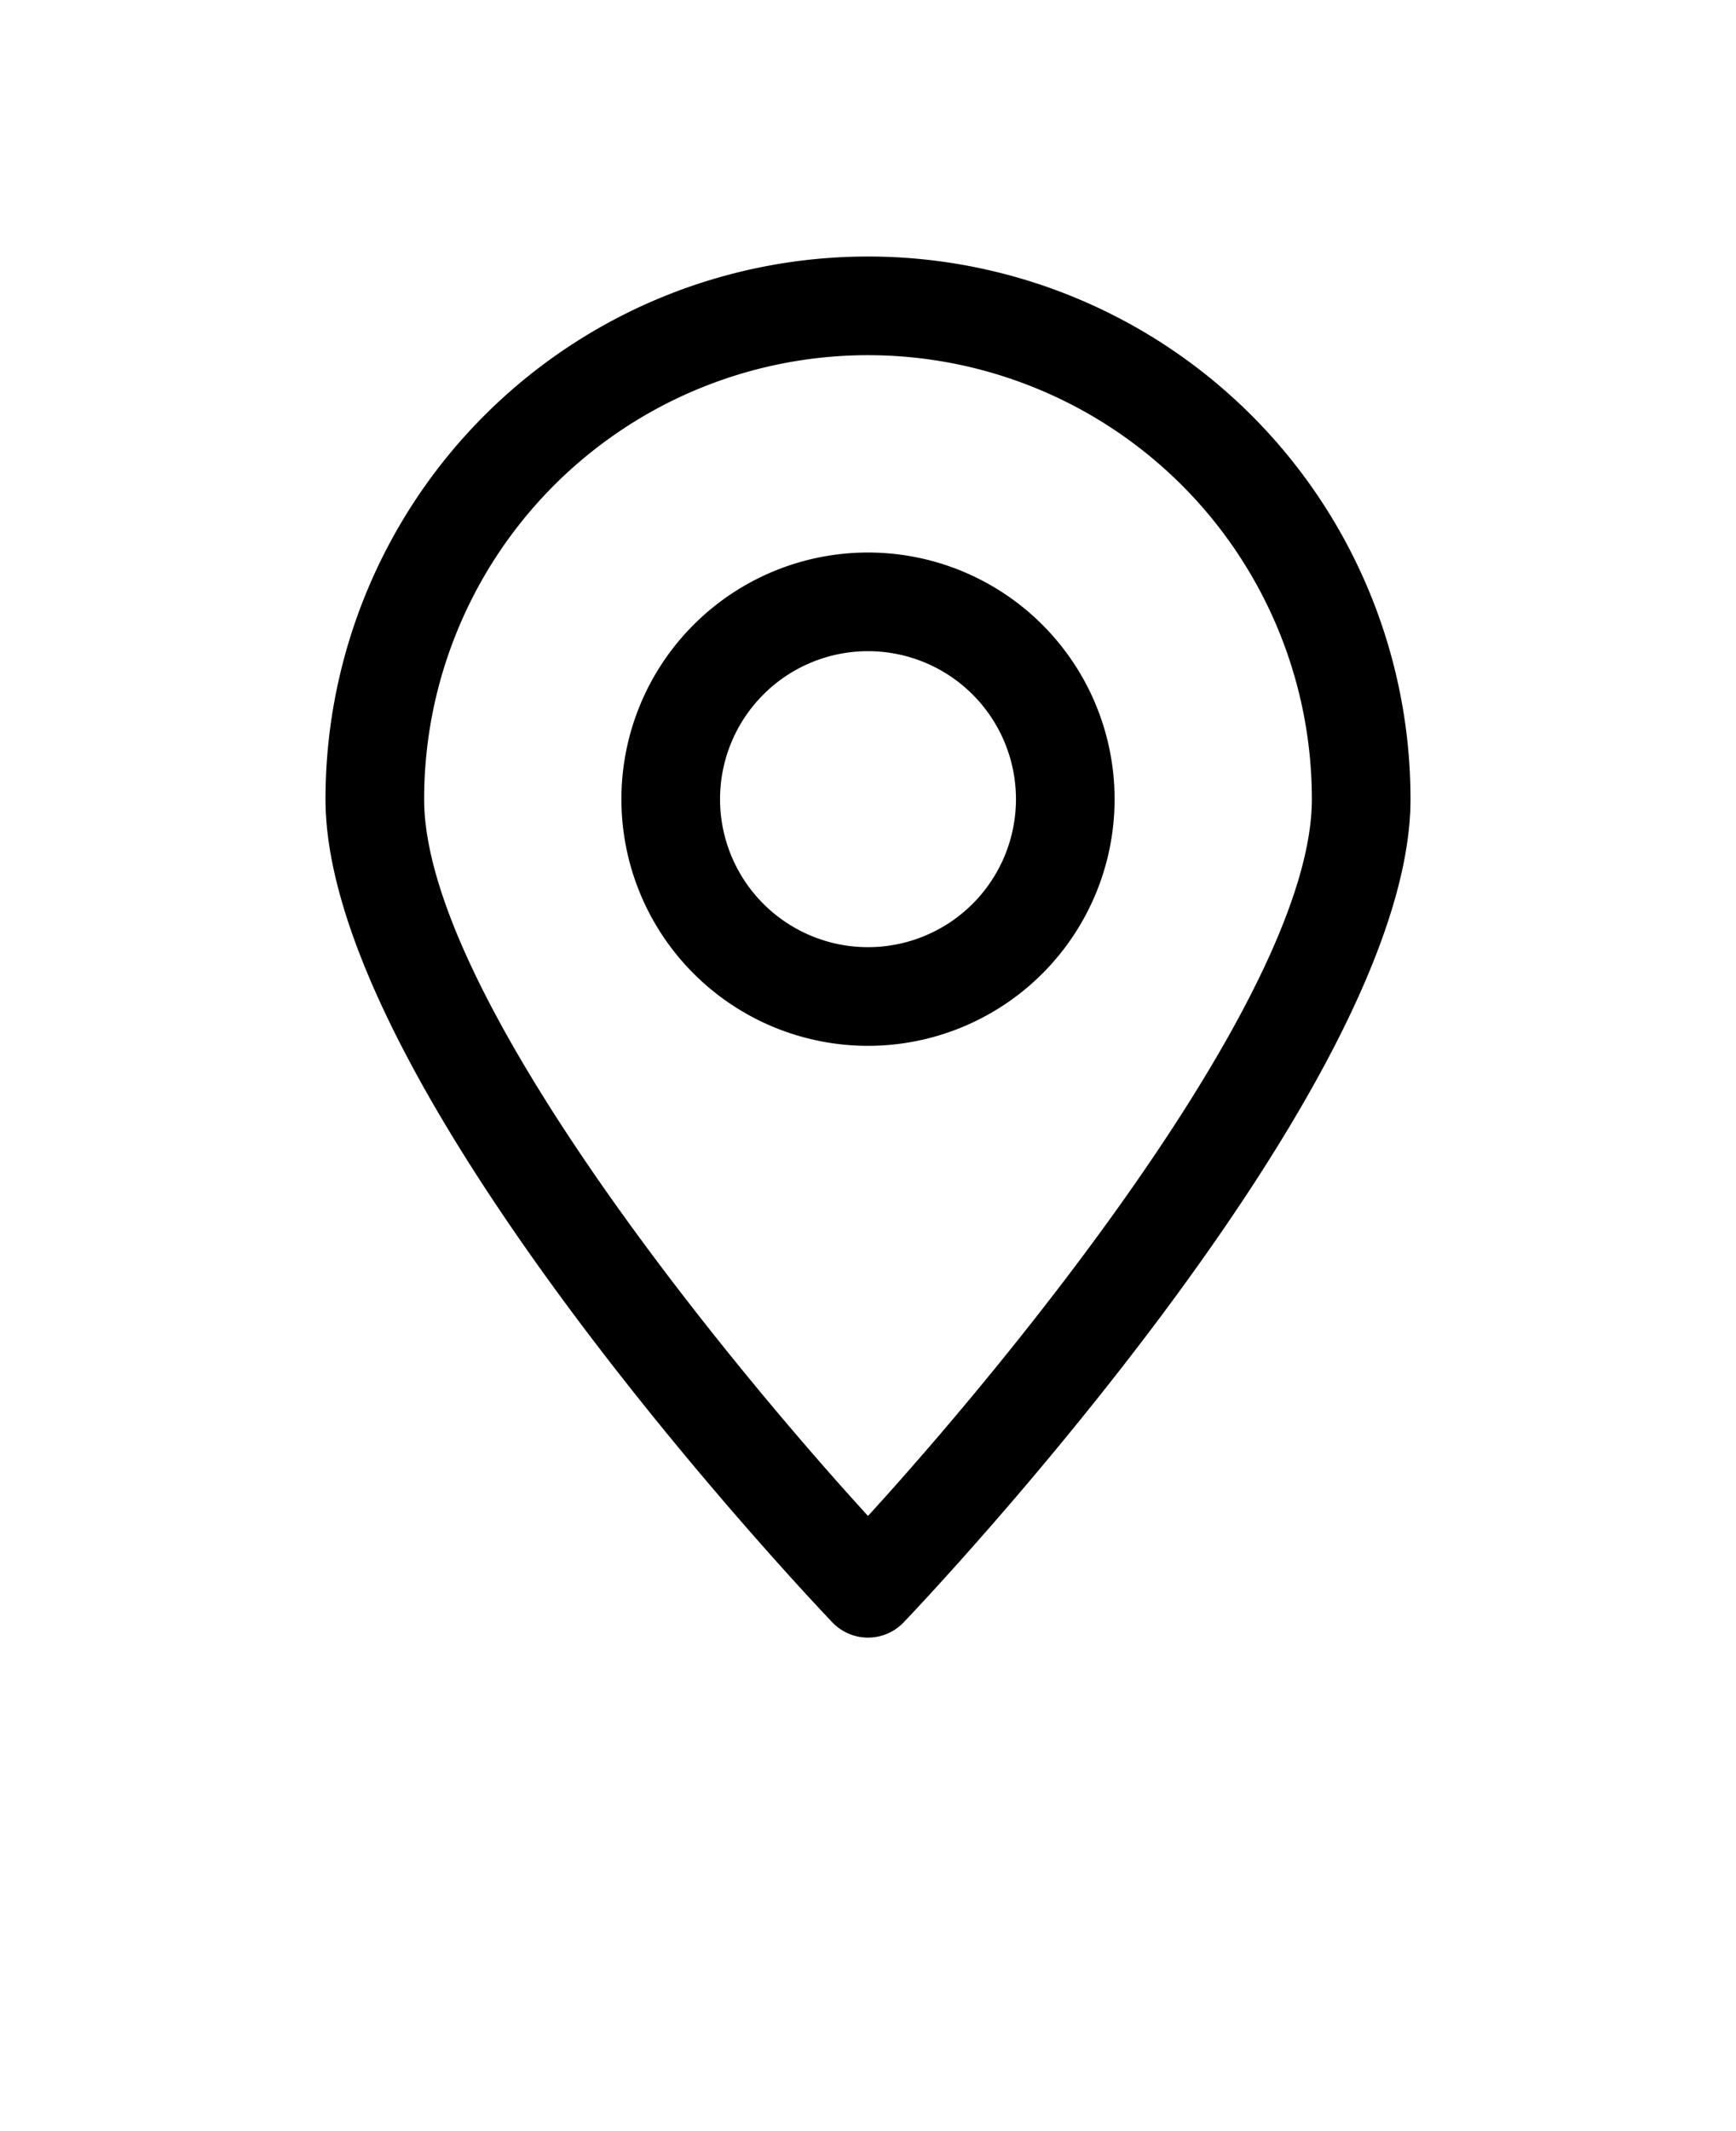 <svg xmlns="http://www.w3.org/2000/svg" viewBox="-1.6 -3.2 35.2 43.2" x="0px" y="0px"><title>Locate</title><g><path d="M16,2A11,11,0,0,0,5,13c0,5.86,9.86,16.25,10.28,16.69a1,1,0,0,0,1.44,0C17.14,29.25,27,18.86,27,13A11,11,0,0,0,16,2Zm0,25.53C12.94,24.18,7,16.87,7,13a9,9,0,0,1,18,0C25,16.86,19.06,24.18,16,27.53ZM16,8a5,5,0,1,0,5,5A5,5,0,0,0,16,8Zm0,8a3,3,0,1,1,3-3A3,3,0,0,1,16,16Z"/></g></svg>